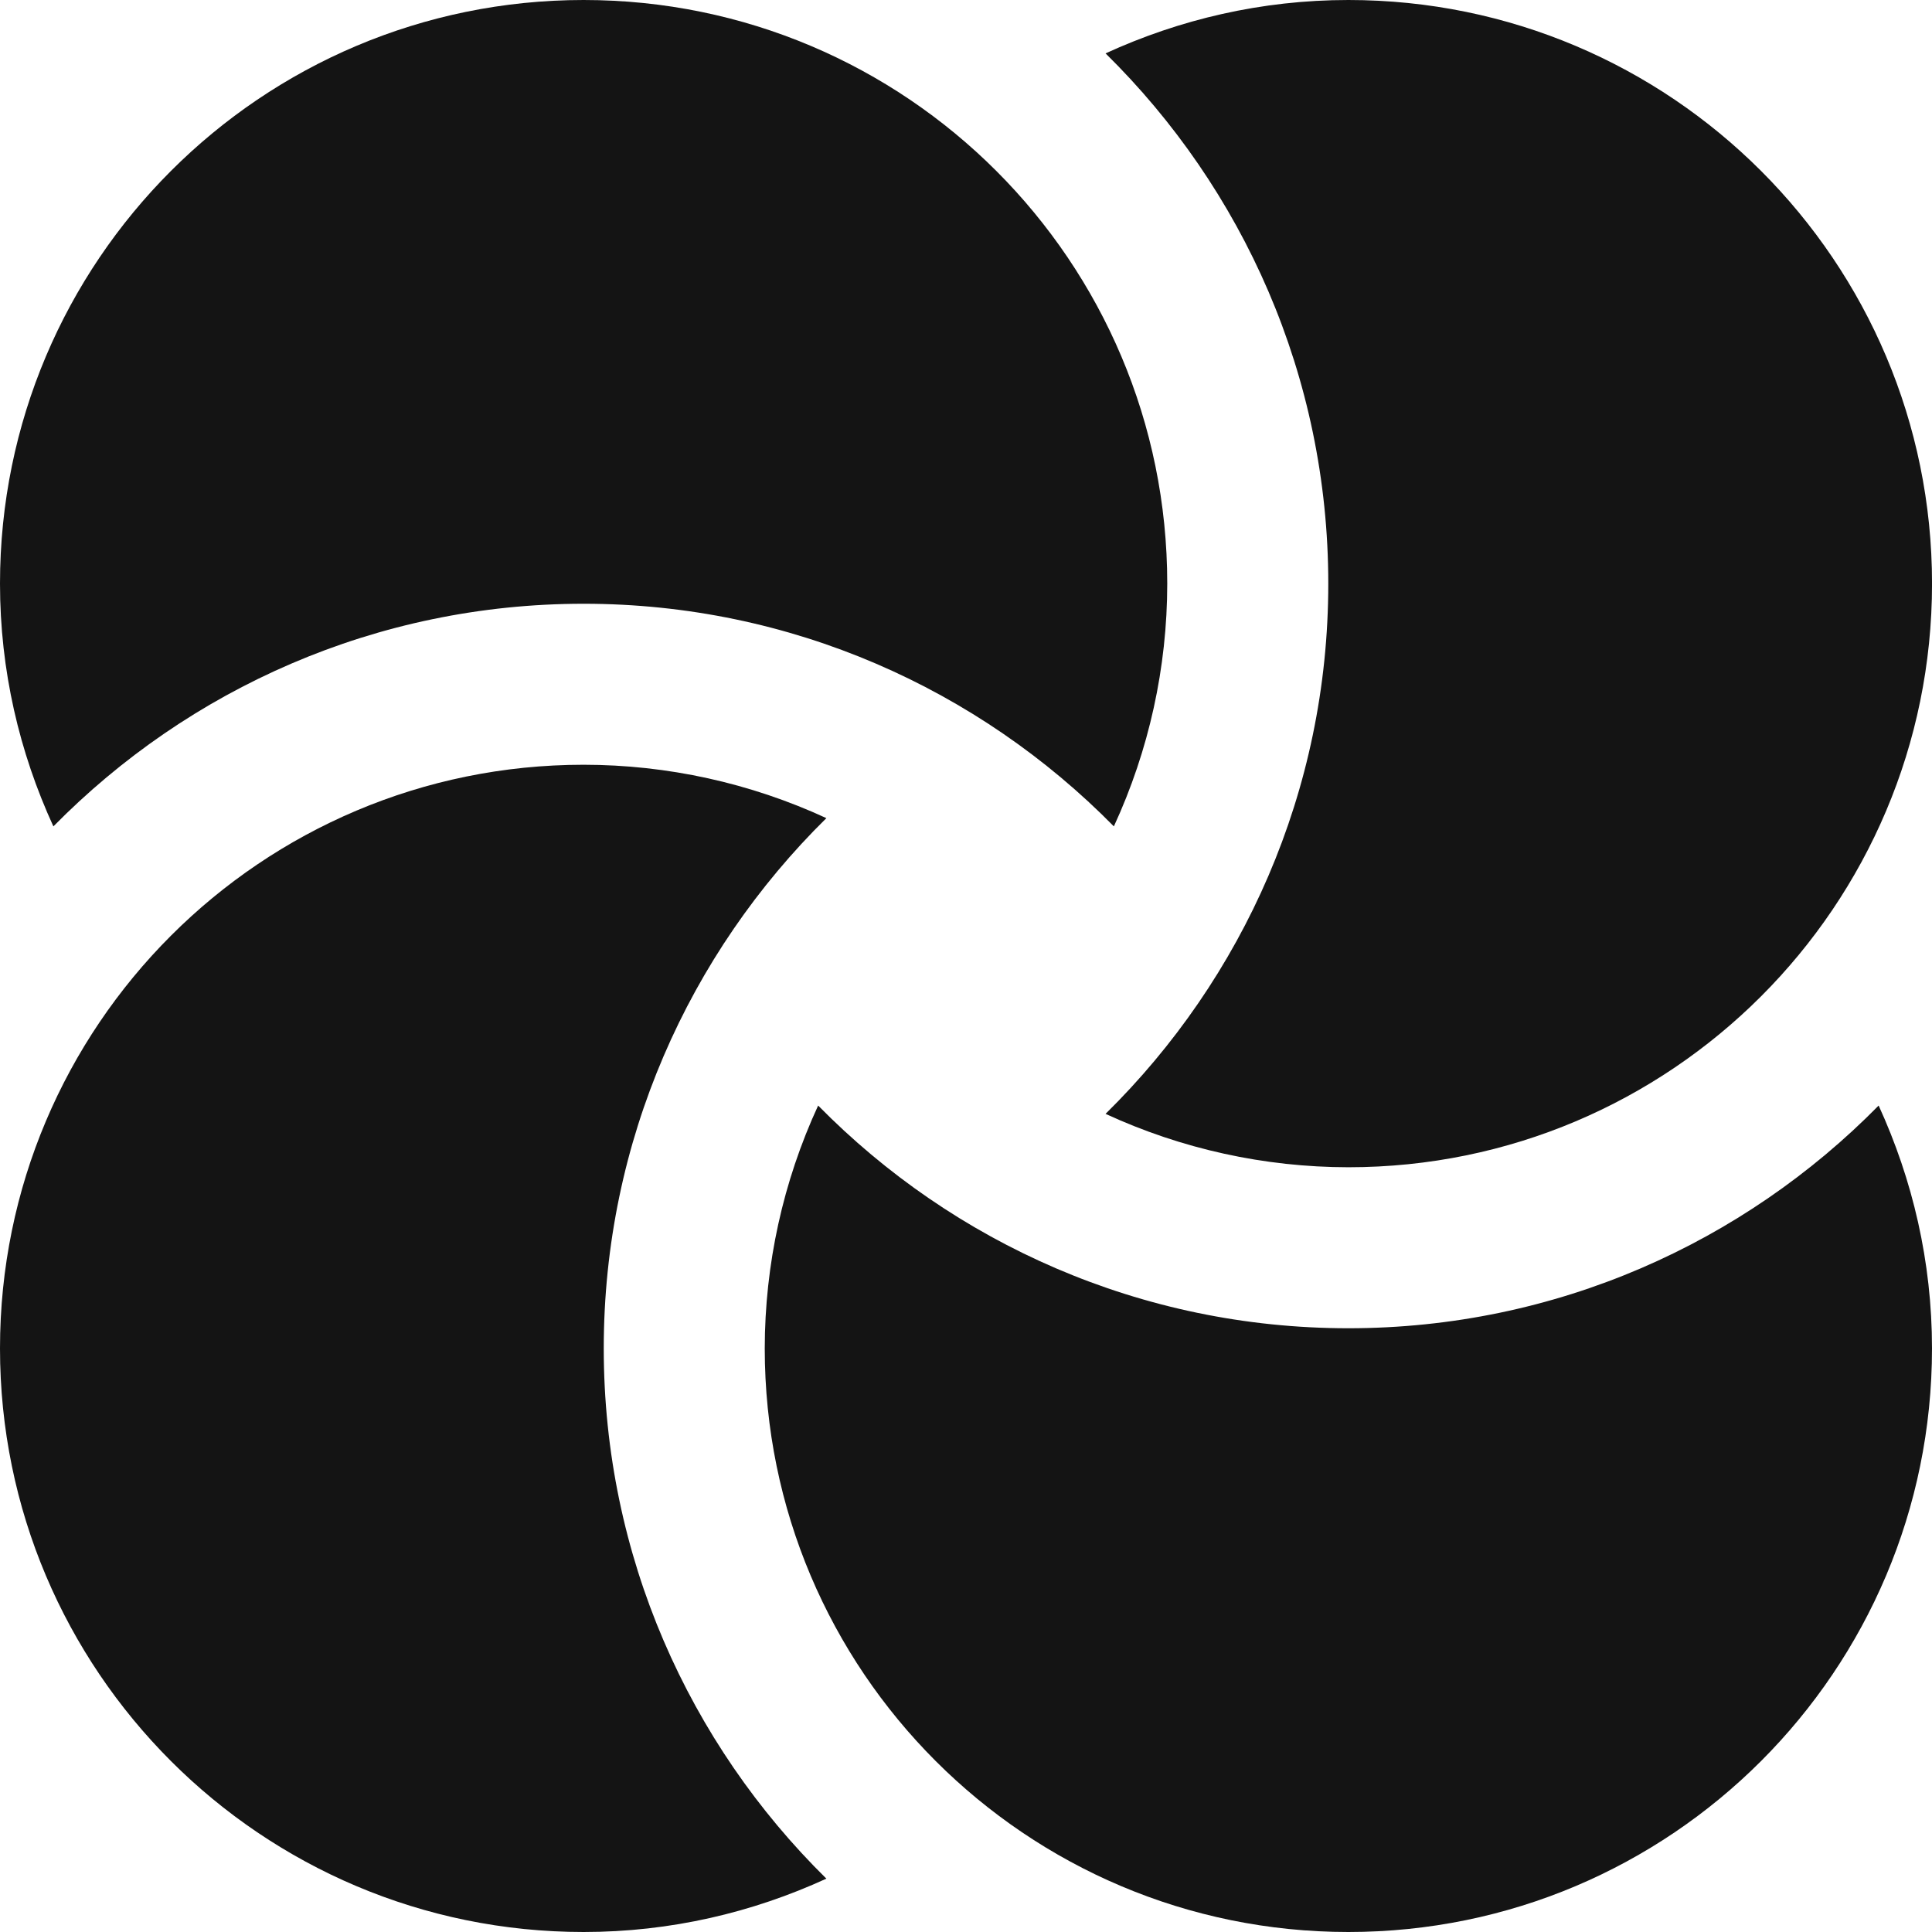<svg width="60" height="60" viewBox="0 0 60 60" fill="none" xmlns="http://www.w3.org/2000/svg">
<path d="M18.75 41.875C18.75 35.435 21.401 29.605 25.664 25.408C23.301 24.317 20.729 23.751 18.125 23.75C8.115 23.75 0 31.865 0 41.875C0 51.885 8.115 60 18.125 60C20.821 60 23.366 59.397 25.664 58.343C21.401 54.146 18.75 48.316 18.75 41.875Z" fill="#141414"/>
<path d="M41.875 41.25C35.435 41.25 29.605 38.599 25.408 34.334C24.317 36.698 23.752 39.271 23.75 41.875C23.75 51.885 31.866 60 41.875 60C51.885 60 60 51.885 60 41.875C60 39.179 59.397 36.634 58.343 34.334C54.146 38.599 48.316 41.25 41.875 41.25Z" fill="#141414"/>
<path d="M41.875 0C39.18 0 36.634 0.603 34.334 1.658C38.599 5.855 41.251 11.684 41.251 18.125C41.251 24.566 38.599 30.395 34.334 34.592C36.699 35.683 39.271 36.248 41.875 36.25C51.886 36.25 60.001 28.135 60.001 18.125C60.001 8.115 51.886 0 41.875 0Z" fill="#141414"/>
<path d="M18.125 18.75C24.566 18.75 30.395 21.401 34.592 25.664C35.683 23.301 36.249 20.729 36.25 18.125C36.25 8.115 28.135 0 18.125 0C8.115 0 0 8.115 0 18.125C0 20.821 0.603 23.366 1.658 25.664C5.855 21.401 11.684 18.75 18.125 18.75Z" fill="#141414"/>
</svg>
